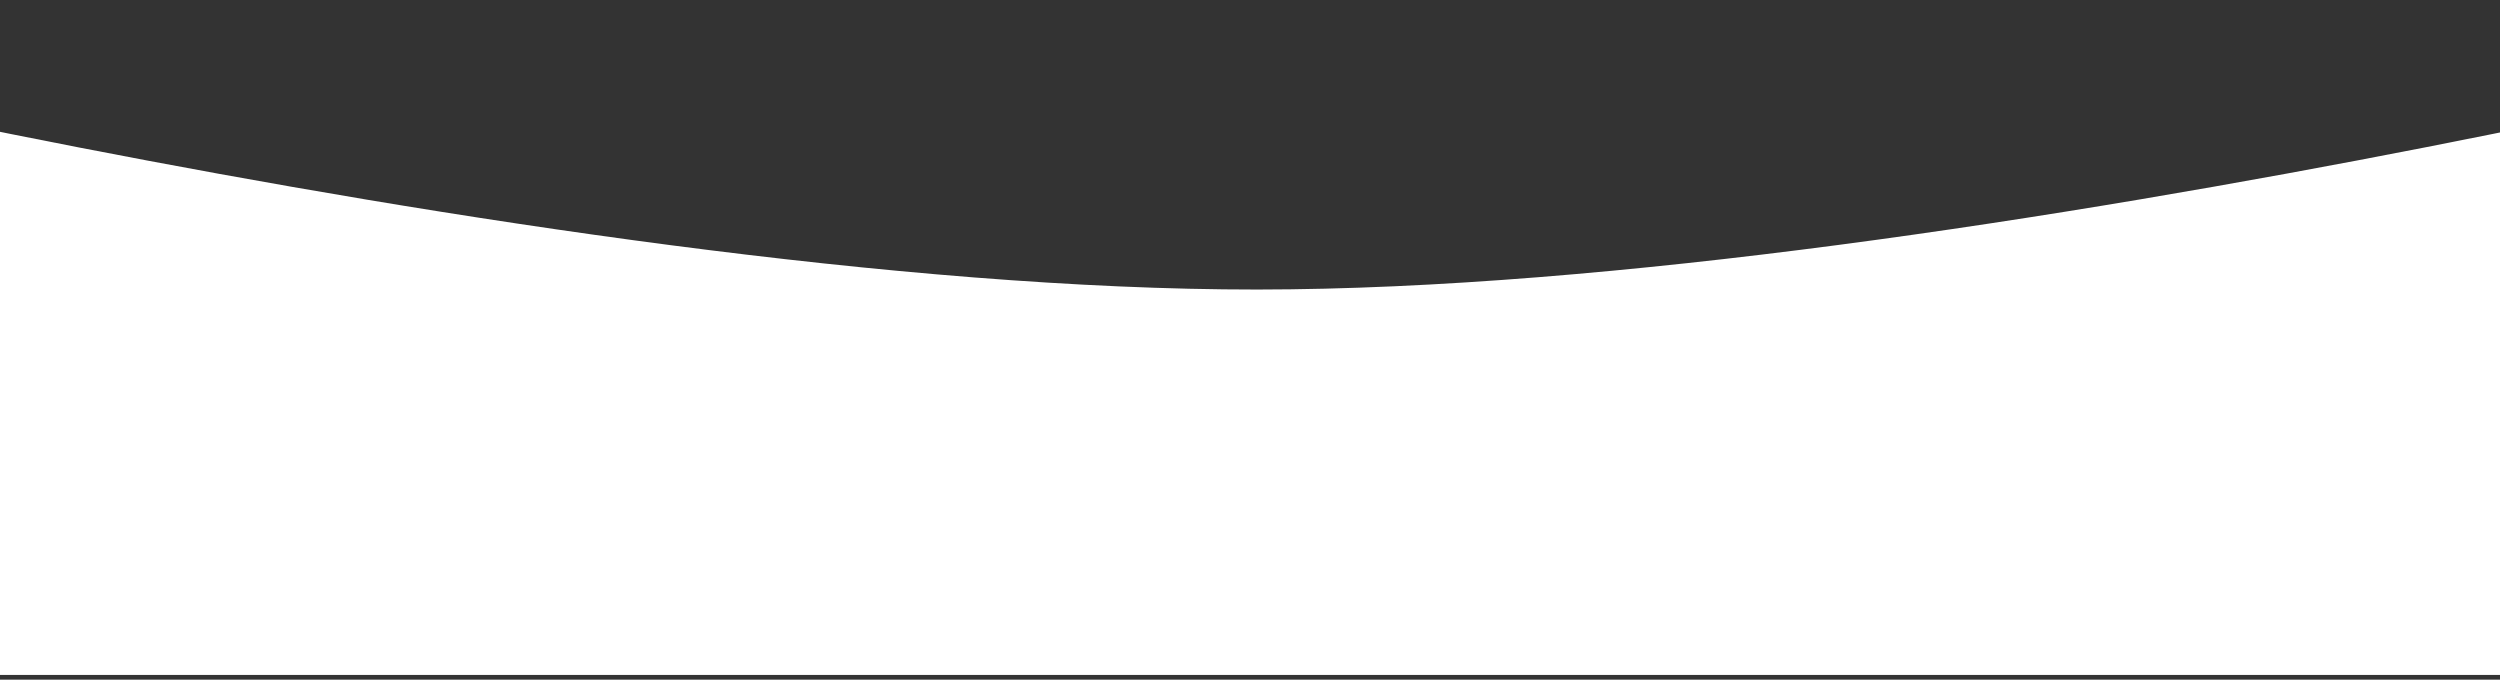 <?xml version="1.0" encoding="UTF-8"?> <svg xmlns="http://www.w3.org/2000/svg" width="320" height="87" viewBox="0 0 320 87" fill="none"><rect x="0" y="0" width="320" height="87" fill="#333333" stroke="none"/><path d="M-72.119 0.654C-72.119 0.654 69.463 37.109 160.916 37.061C251.659 37.012 392.124 0.654 392.124 0.654V86.389H-72.119V0.654Z" fill="white"></path></svg> 